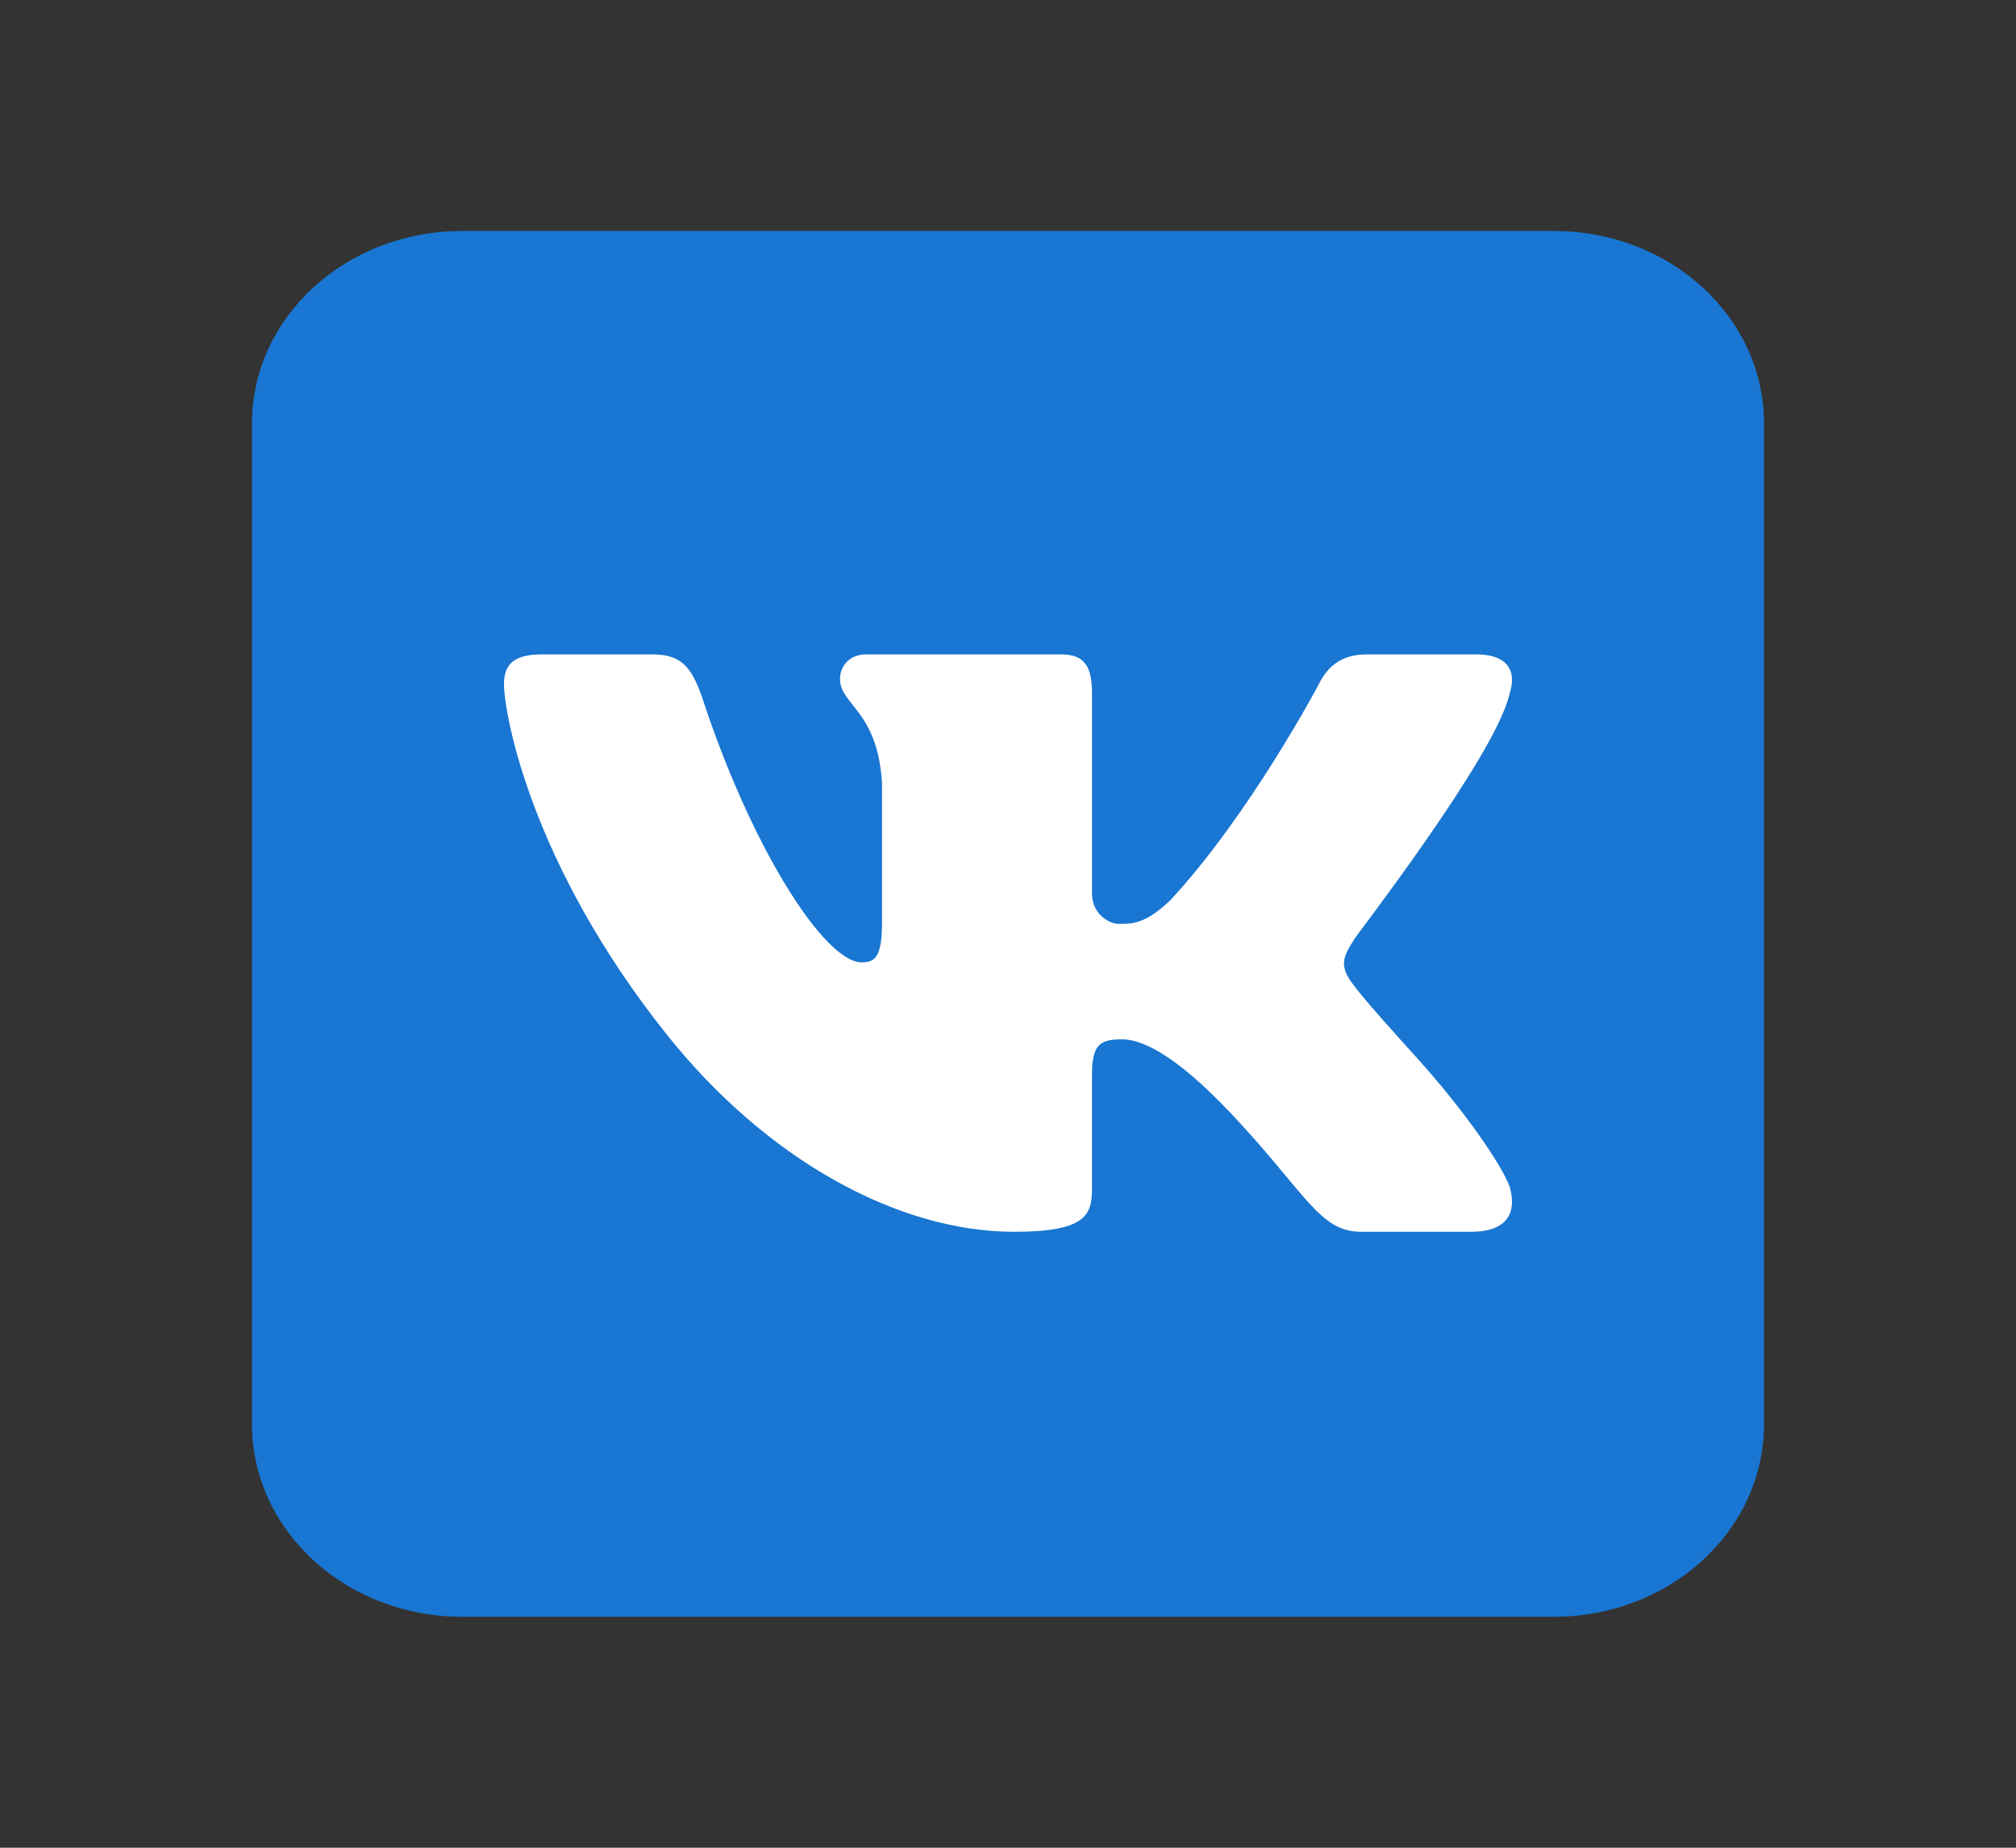 <?xml version="1.0" encoding="UTF-8"?> <svg xmlns="http://www.w3.org/2000/svg" width="60" height="55" viewBox="0 0 60 55" fill="none"><rect x="0" y="0" width="60" height="55" fill="#333333" stroke="none"/> <path d="M52.5 42.396C52.5 45.561 49.703 48.125 46.25 48.125H13.75C10.299 48.125 7.5 45.561 7.5 42.396V12.604C7.5 9.439 10.299 6.875 13.75 6.875H46.25C49.703 6.875 52.5 9.439 52.5 12.604V42.396Z" fill="#1976D2"></path> <path d="M44.921 20.672C44.979 20.499 45.006 20.338 44.999 20.195C44.98 19.78 44.669 19.479 43.936 19.479H40.664C39.837 19.479 39.456 19.937 39.234 20.397C39.234 20.397 37.194 24.246 34.843 26.784C34.08 27.518 33.693 27.5 33.28 27.5C33.059 27.5 32.5 27.255 32.5 26.582V20.641C32.5 19.846 32.284 19.479 31.585 19.479H25.774C25.265 19.479 25 19.846 25 20.213C25 20.978 26.122 21.161 26.25 23.303V27.454C26.25 28.462 26.059 28.646 25.646 28.646C24.534 28.646 22.344 25.208 20.878 20.703C20.56 19.816 20.242 19.479 19.416 19.479H16.113C15.159 19.479 15 19.907 15 20.366C15 21.192 15.75 25.659 19.844 30.794C22.812 34.518 26.724 36.666 30.186 36.666C32.284 36.666 32.499 36.177 32.499 35.413V32.008C32.5 31.09 32.729 30.937 33.396 30.937C33.873 30.937 34.844 31.224 36.719 33.229C38.881 35.541 39.274 36.666 40.514 36.666H43.786C44.546 36.666 44.983 36.374 45 35.807C45.004 35.663 44.981 35.501 44.93 35.321C44.688 34.661 43.575 33.048 42.188 31.51C41.419 30.659 40.66 29.816 40.311 29.357C40.078 29.058 39.989 28.847 40 28.646C40.011 28.434 40.131 28.232 40.311 27.95C40.279 27.95 44.509 22.506 44.921 20.672Z" fill="white"></path> </svg> 